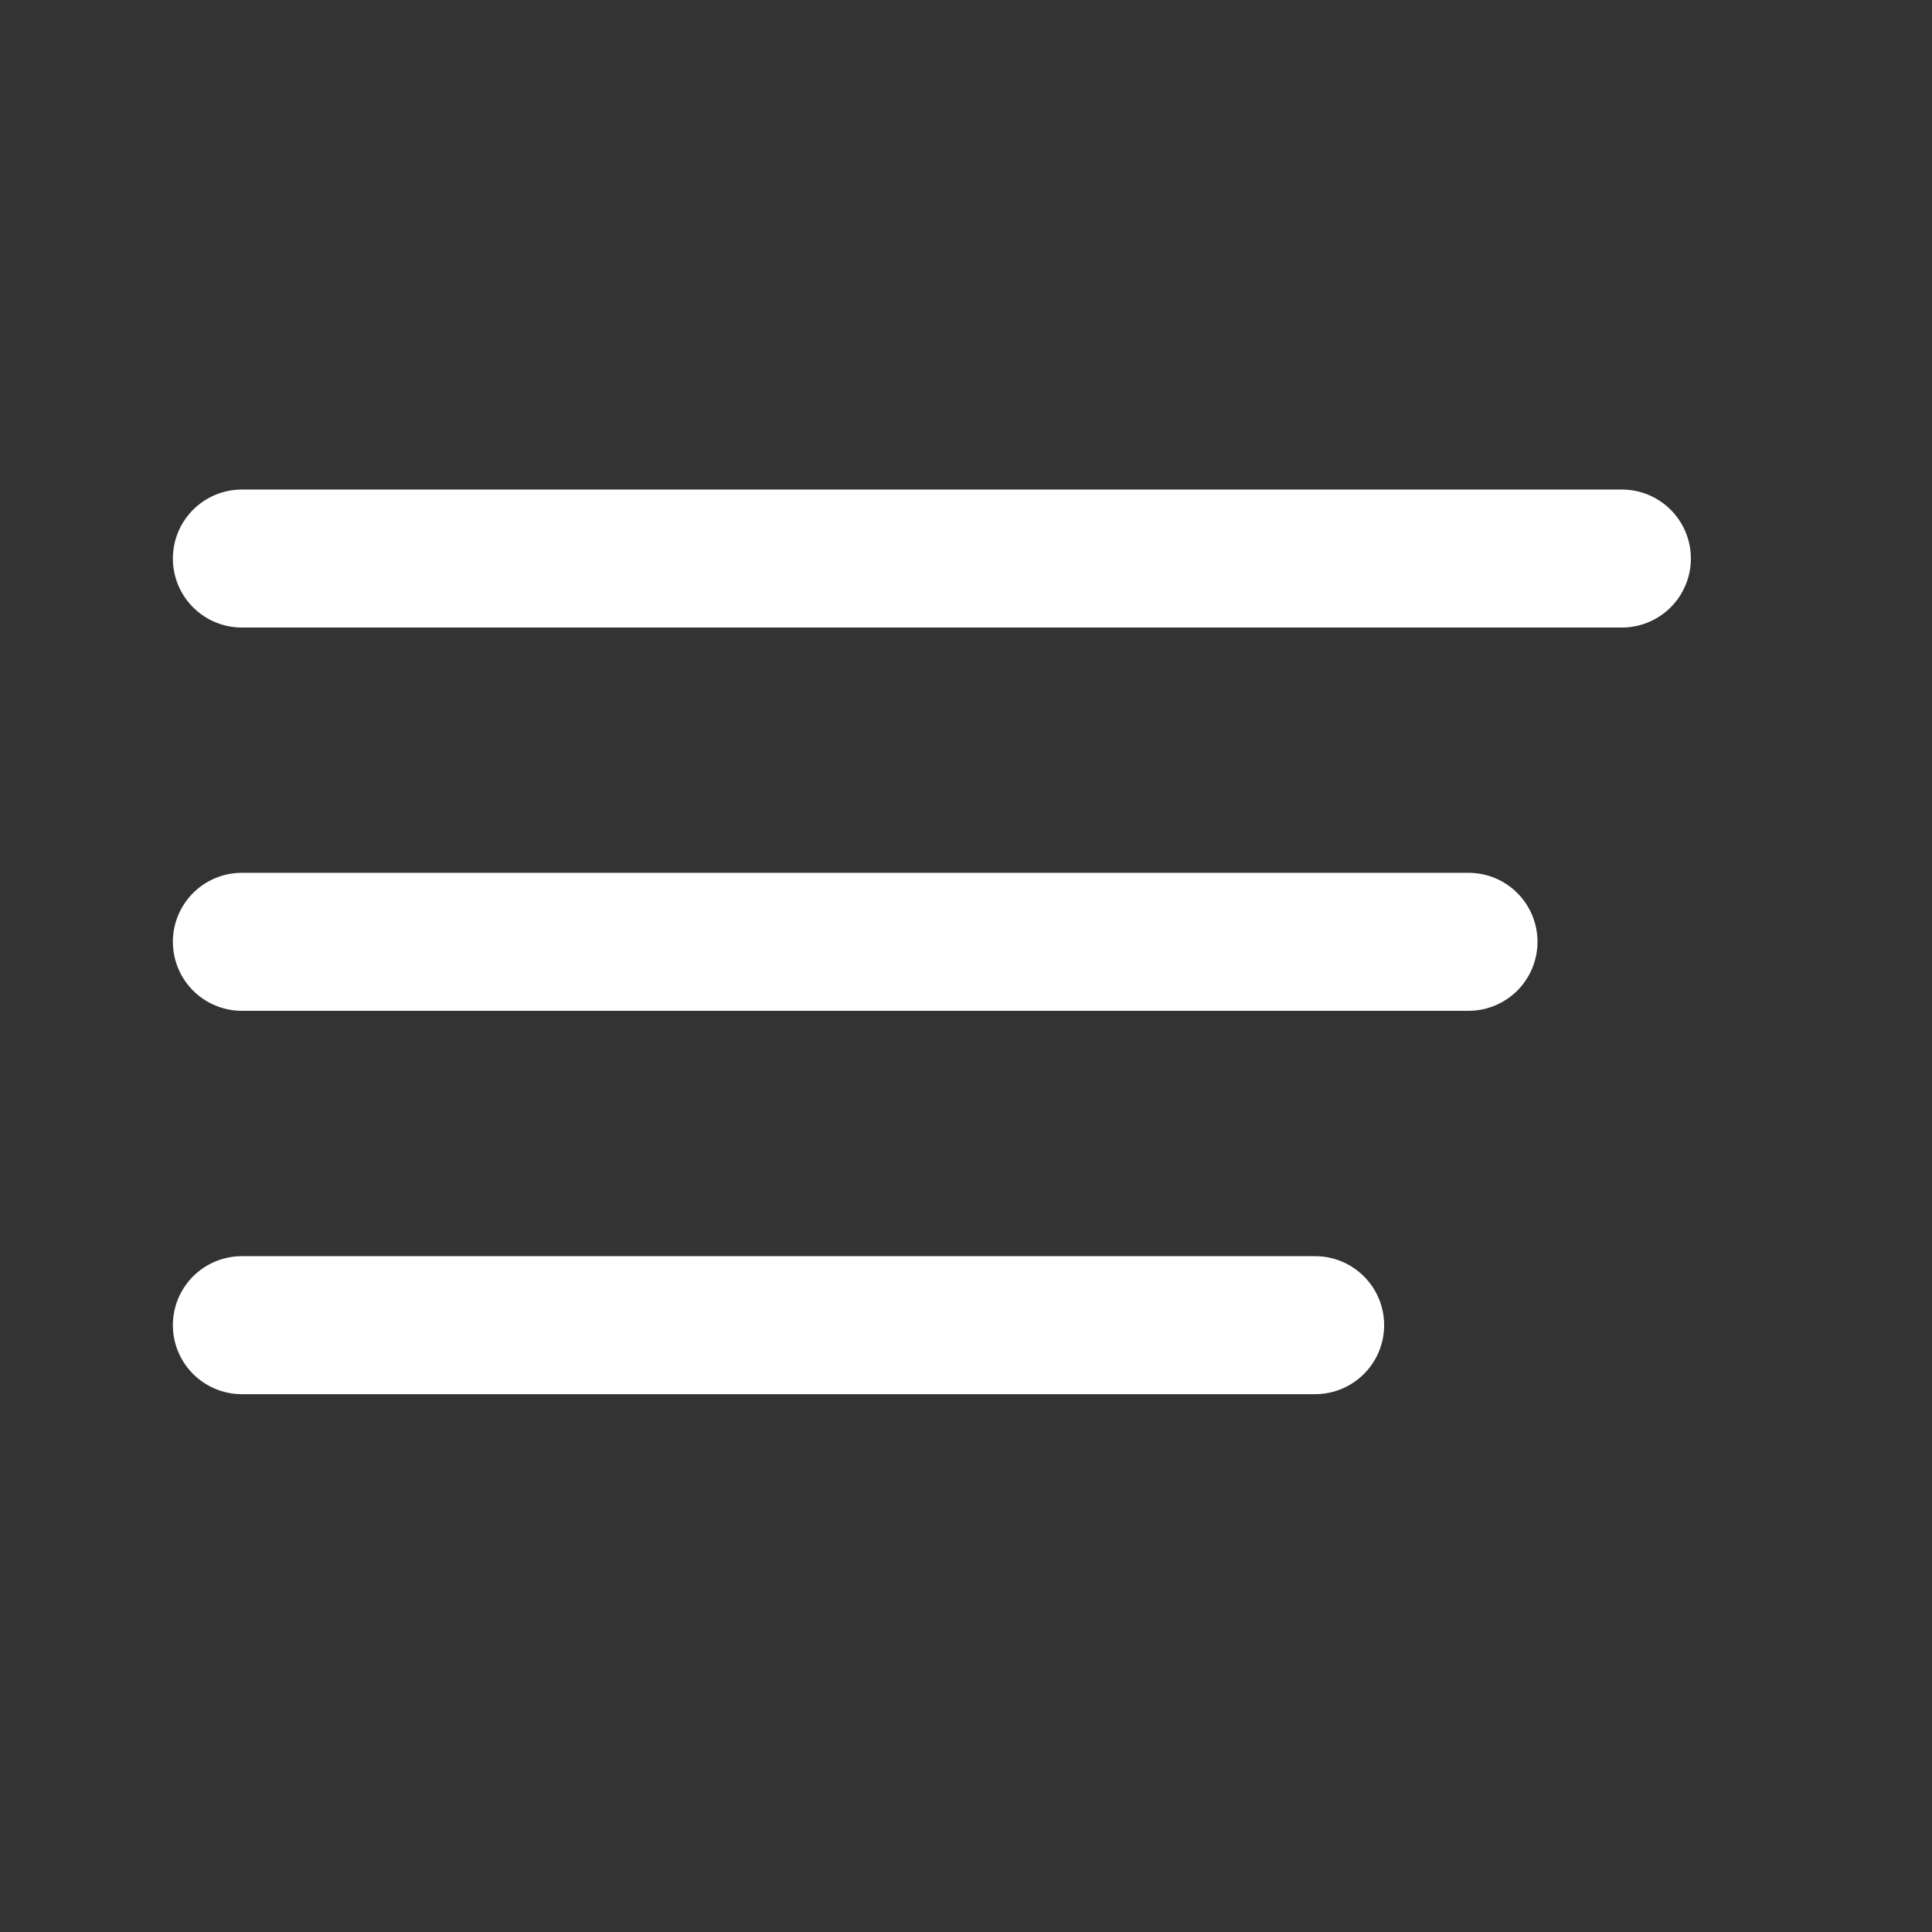 <svg width="21" height="21" viewBox="0 0 21 21" fill="none" xmlns="http://www.w3.org/2000/svg">
<rect x="0" y="0" width="21" height="21" fill="#333333" stroke="none"/>
<path d="M2.629 6.071H17.629" stroke="white" stroke-width="1.5" stroke-linecap="round"/>
<path d="M2.629 10.237H15.962" stroke="white" stroke-width="1.5" stroke-linecap="round"/>
<path d="M2.629 14.404H14.295" stroke="white" stroke-width="1.5" stroke-linecap="round"/>
</svg>
